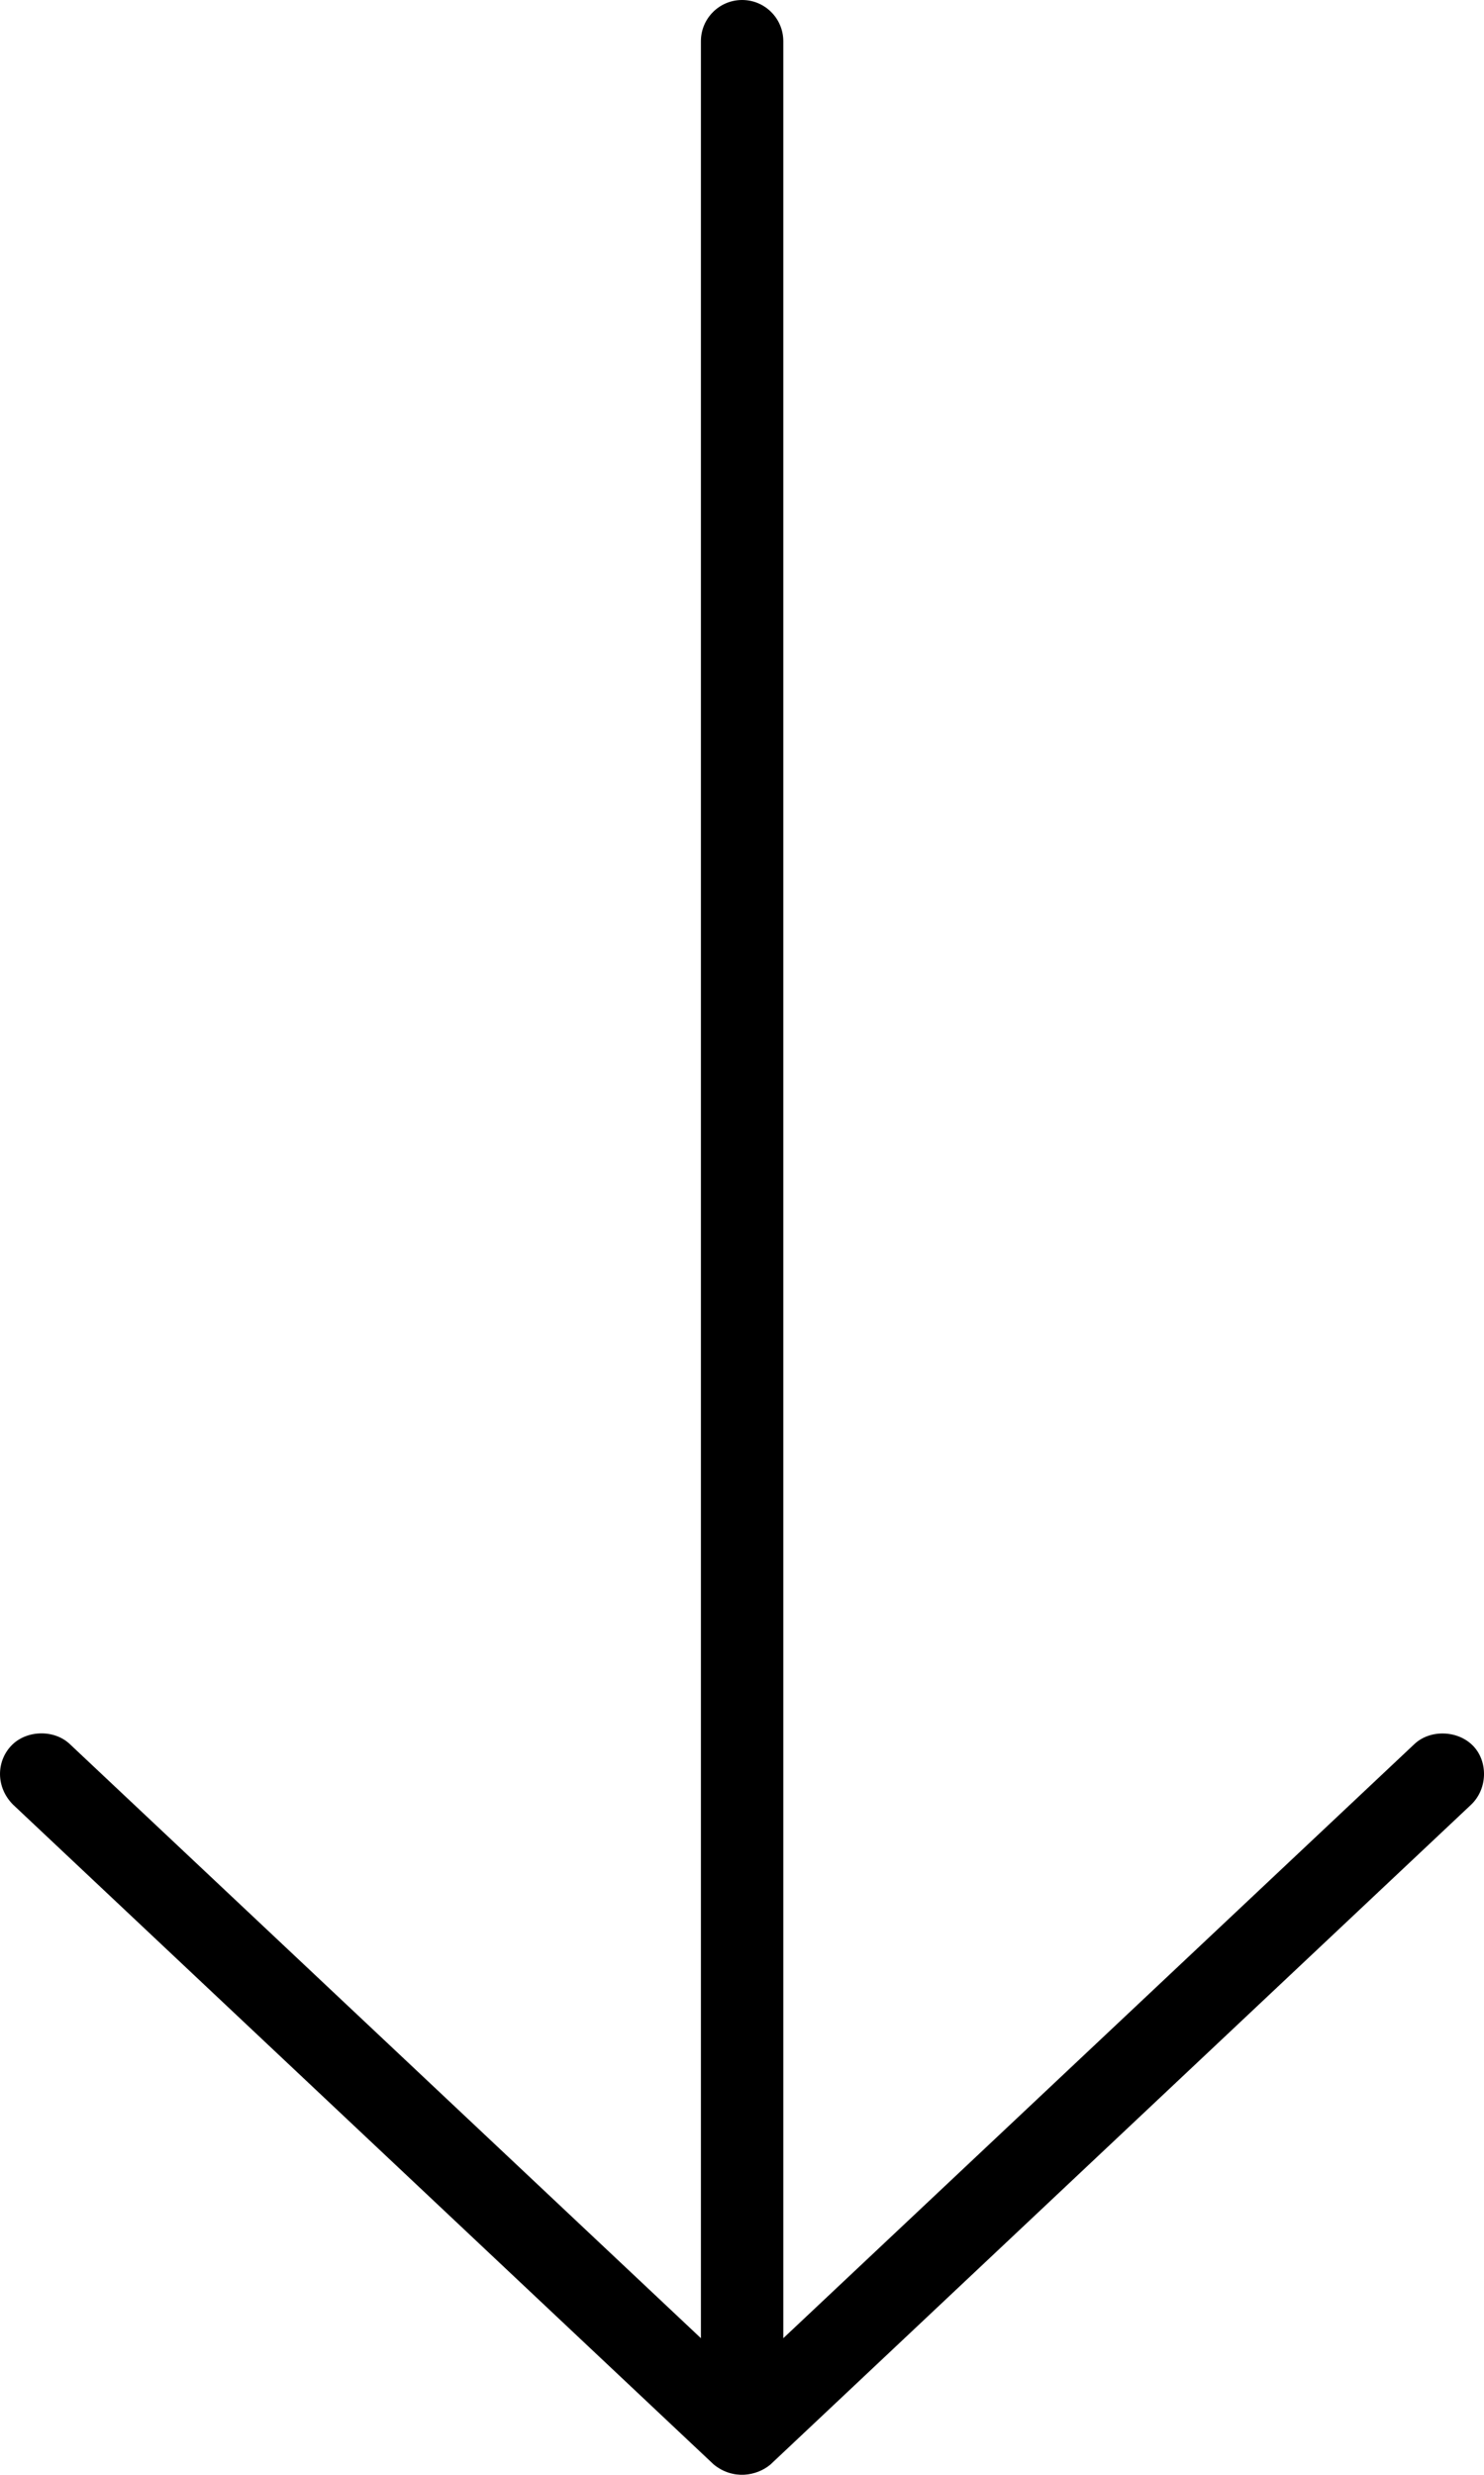 <?xml version="1.0" encoding="utf-8"?>
<!-- Generator: Adobe Illustrator 19.2.0, SVG Export Plug-In . SVG Version: 6.00 Build 0)  -->
<svg version="1.1" id="Calque_1" xmlns="http://www.w3.org/2000/svg" xmlns:xlink="http://www.w3.org/1999/xlink" x="0px" y="0px"
	 viewBox="0 0 36 60" style="enable-background:new 0 0 36 60;" xml:space="preserve">
<path d="M17.003,1v55.688L1.69,42.281c-0.384-0.36-1.062-0.338-1.422,0.048c-0.36,0.384-0.369,1.003,0.047,1.422l17,16
	c0.468,0.38,1.042,0.28,1.375,0l17-16c0.404-0.388,0.407-1.05,0.047-1.422c-0.365-0.38-1.037-0.407-1.422-0.048L19.002,56.688V1
	c0-0.552-0.447-1-0.999-1C17.45,0,17.003,0.448,17.003,1z"/>
</svg>
